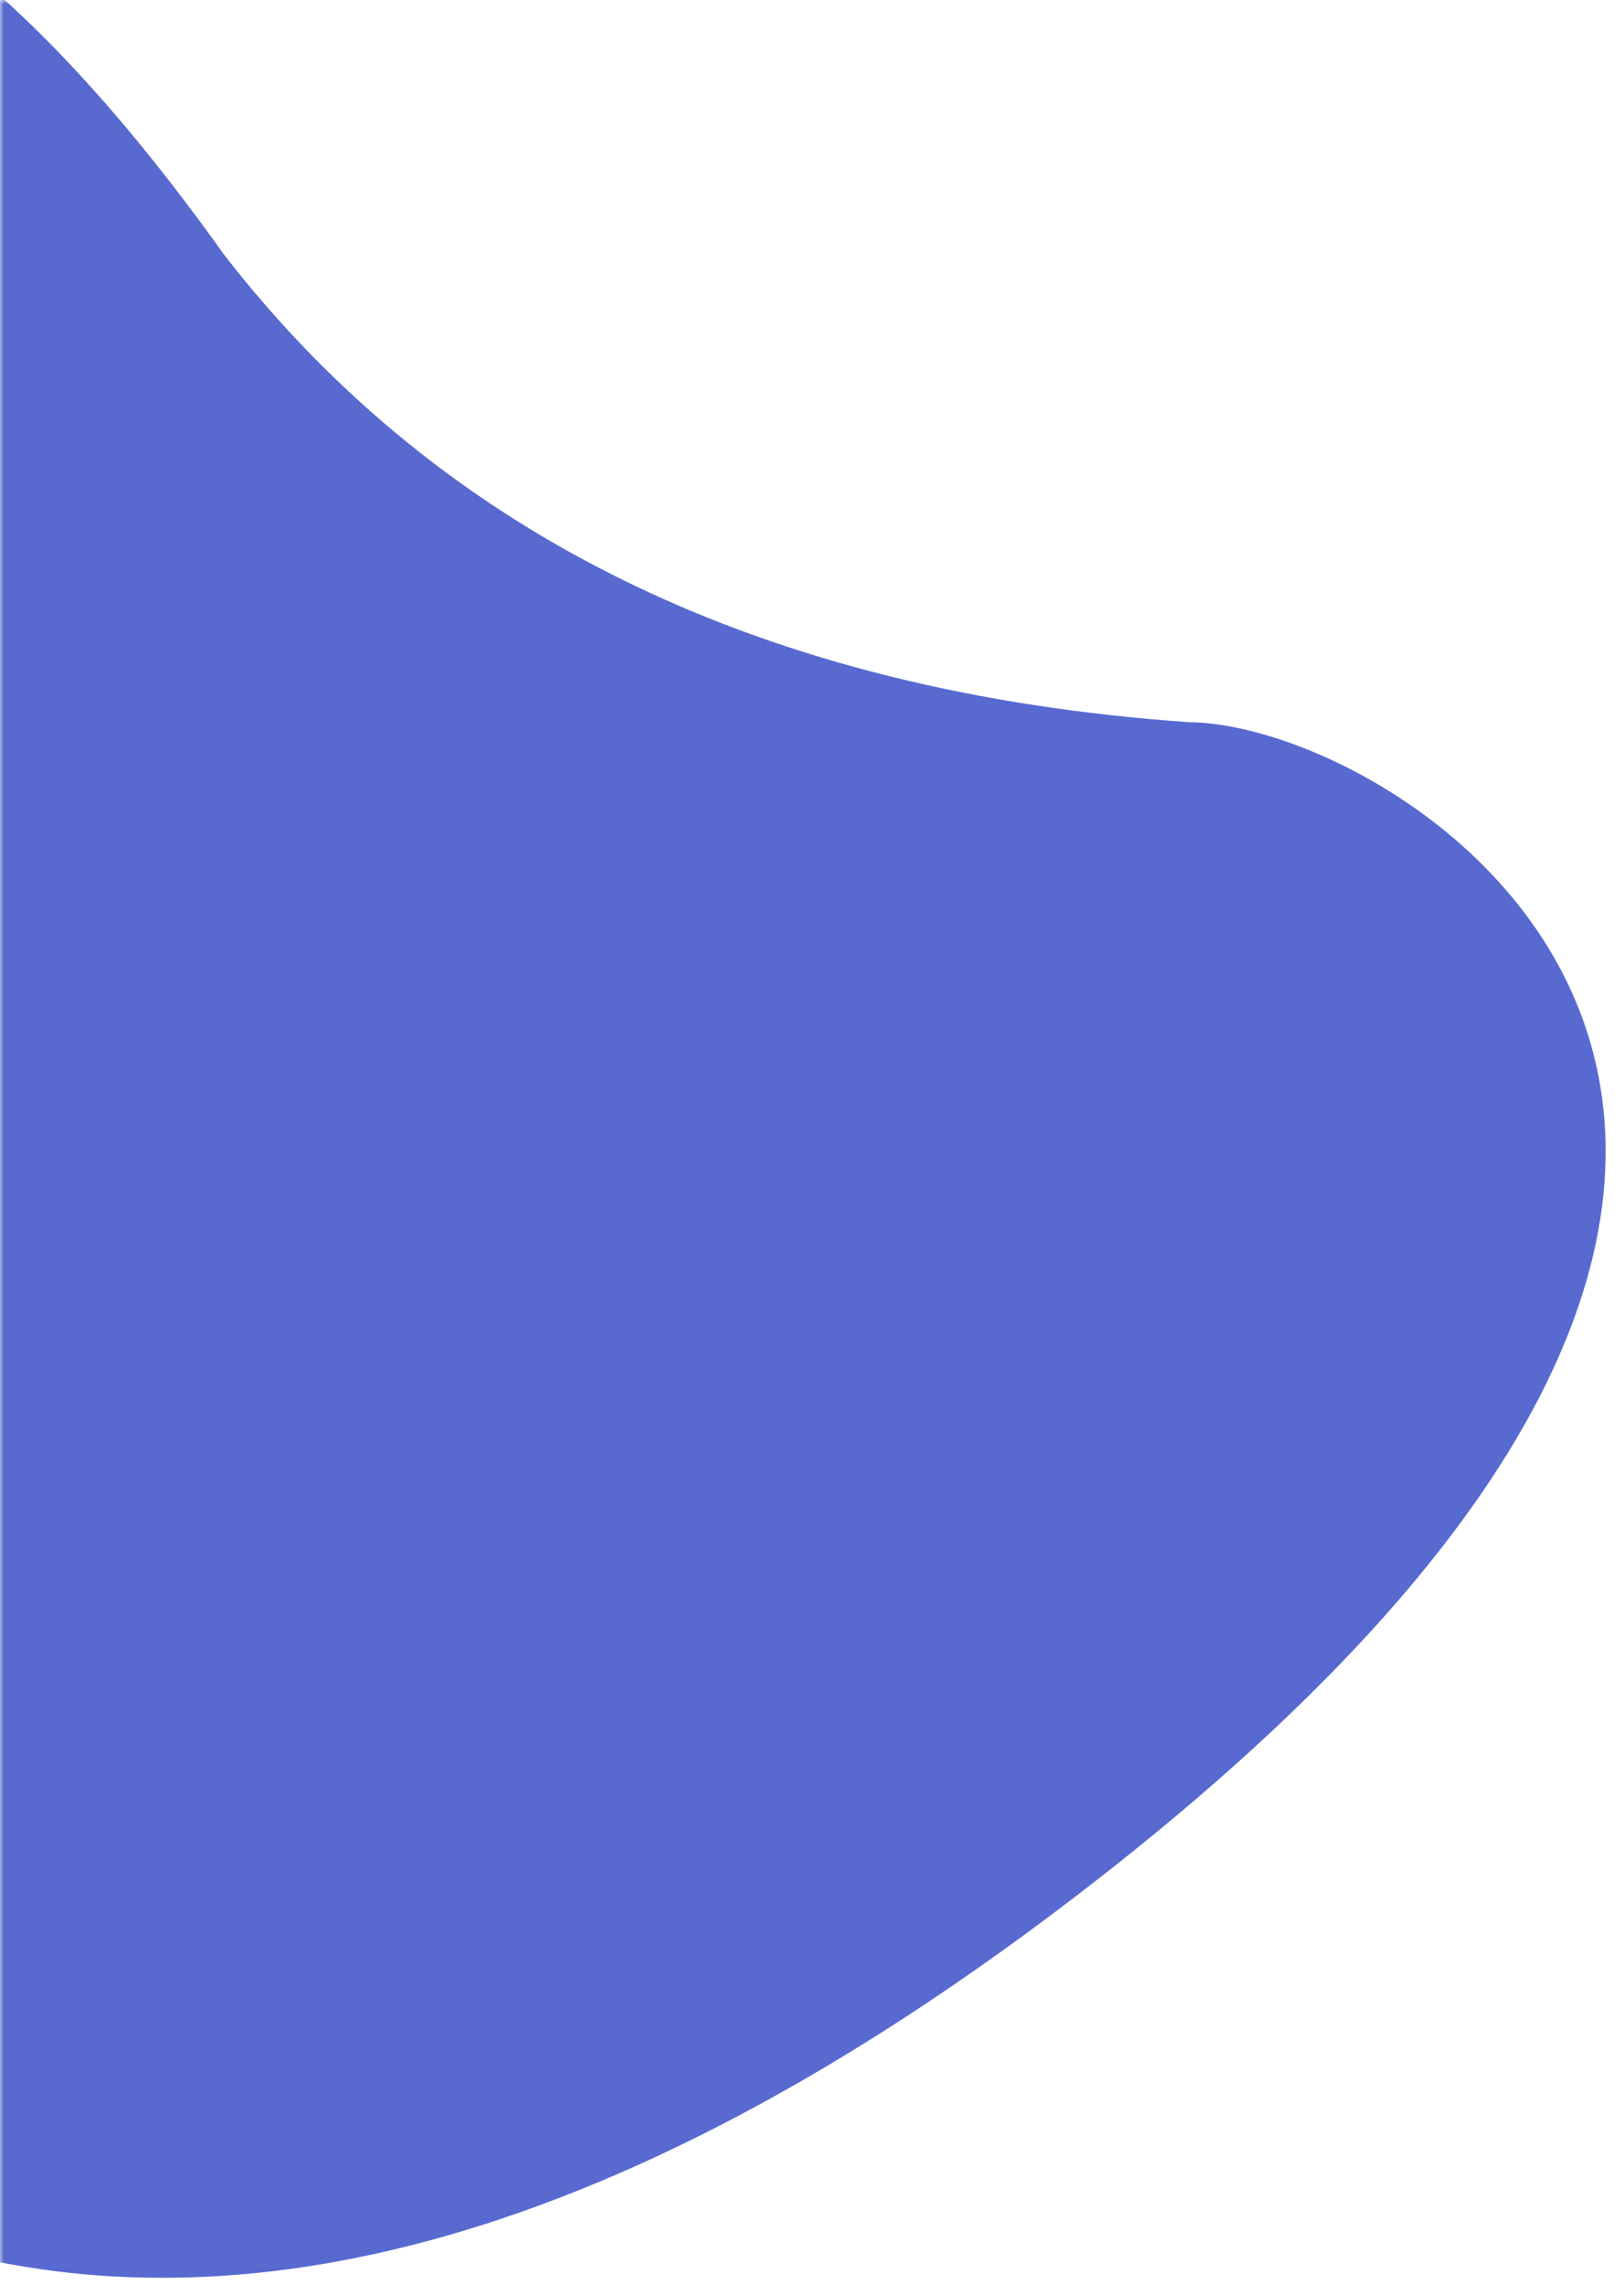 <svg width="212" height="298" viewBox="0 0 212 298" fill="none" xmlns="http://www.w3.org/2000/svg">
<mask id="mask0_1_192" style="mask-type:alpha" maskUnits="userSpaceOnUse" x="0" y="0" width="212" height="298">
<path d="M212 0H0V298H212V0Z" fill="white"/>
</mask>
<g mask="url(#mask0_1_192)">
<path fill-rule="evenodd" clip-rule="evenodd" d="M29.326 33.327C-17.679 -32.62 -58.638 -37.133 -93.552 19.788C-145.924 105.171 -101.247 204.172 -79.224 237.546C-57.202 270.919 9.148 347.259 139.413 248.182C269.679 149.105 184.167 94.547 155.3 94.228C99.877 90.379 57.886 70.078 29.326 33.327Z" fill="#586AD0"/>
</g>
</svg>
